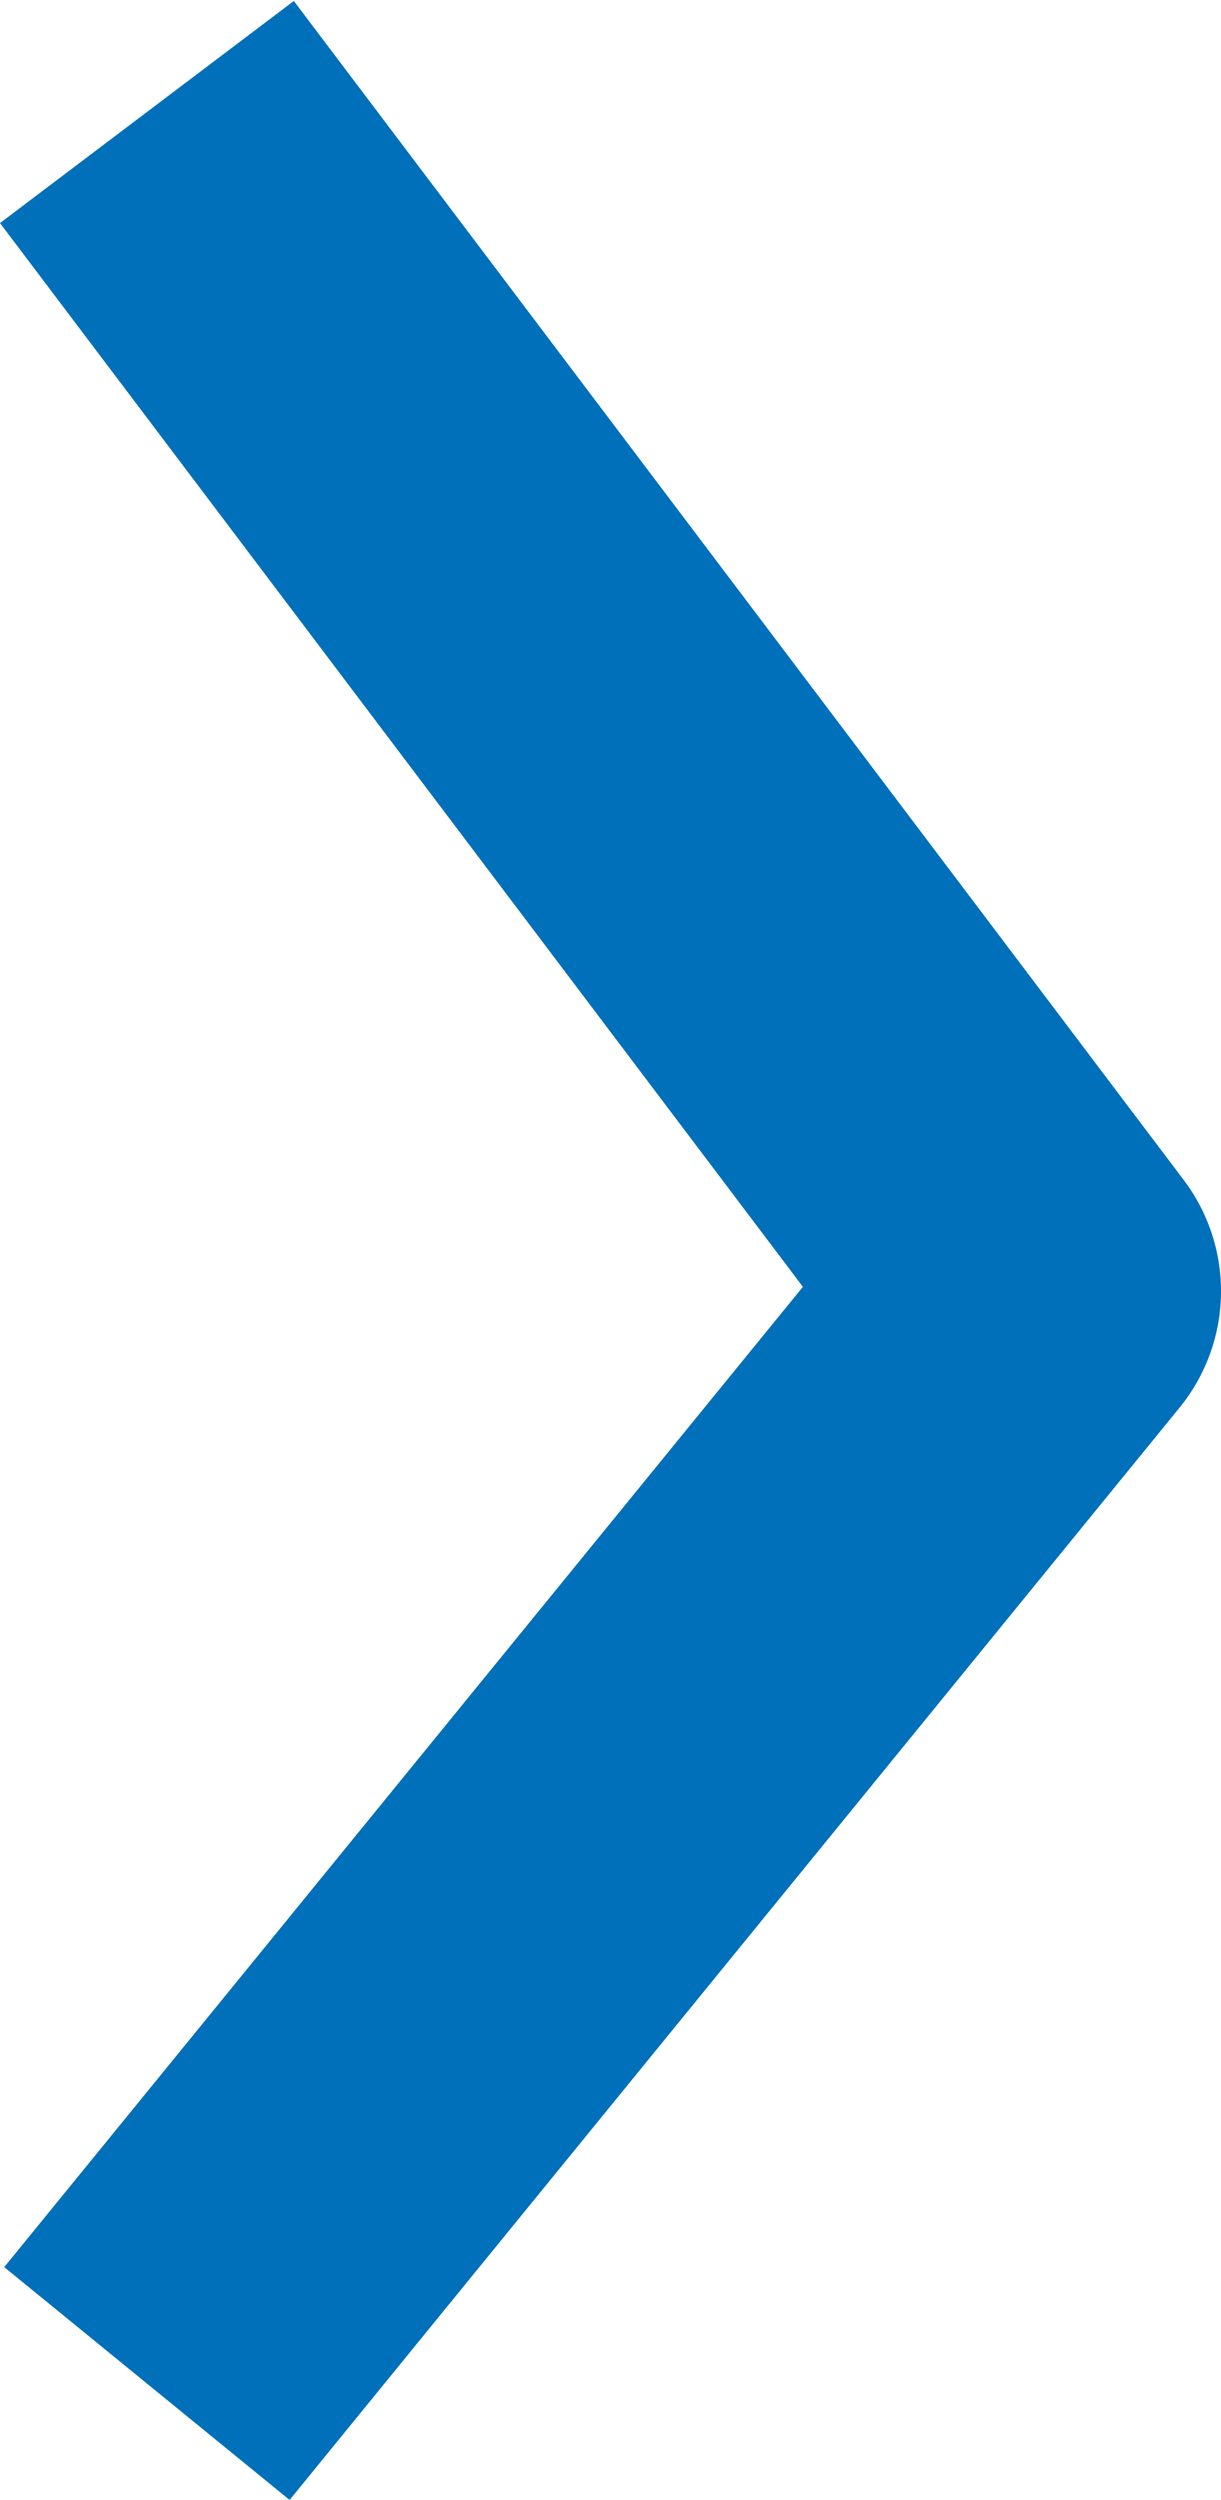 <svg xmlns="http://www.w3.org/2000/svg" width="6.632" height="13.568" viewBox="0 0 6.632 13.568">
  <path id="flecha-registro-azul" d="M4774.333,1845.333l5.929,4.834,6.4-4.834" transform="translate(-1844.535 4787.27) rotate(-90)" fill="none" stroke="#0070ba" stroke-linejoin="round" stroke-width="2"/>
</svg>
